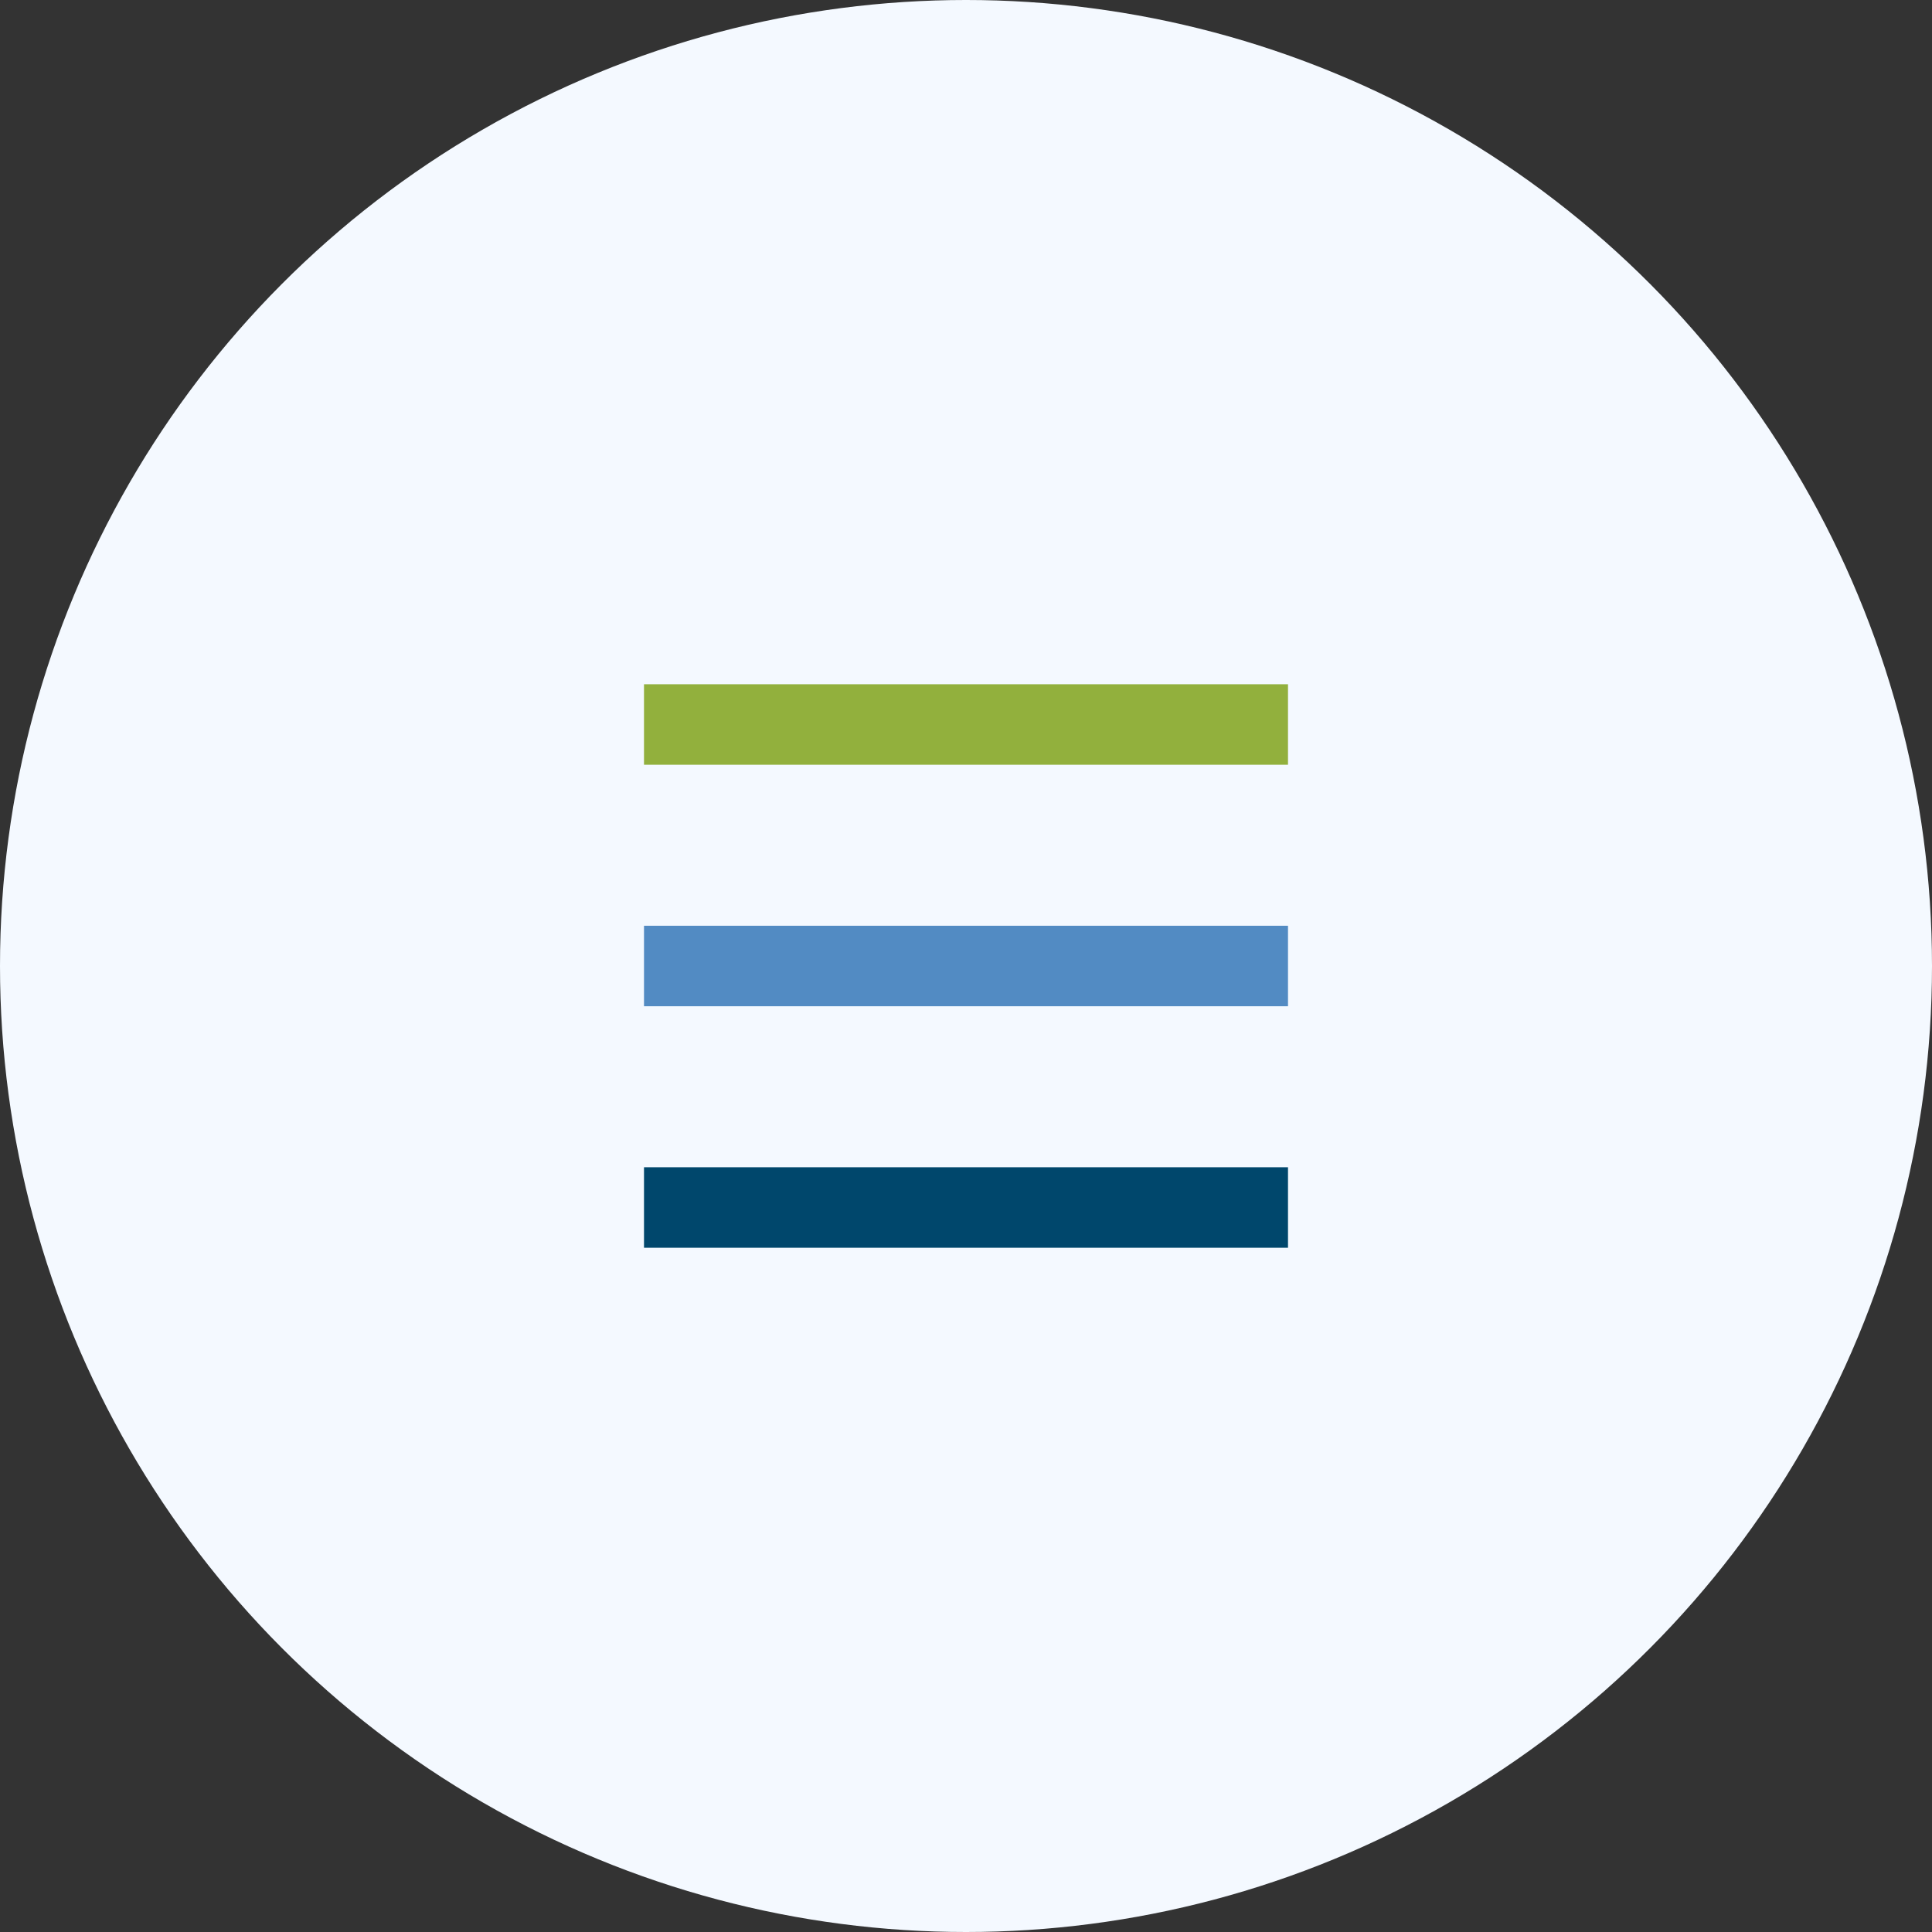 <svg xmlns="http://www.w3.org/2000/svg" width="48" height="48" viewBox="0 0 48 48" fill="none"><rect x="0" y="0" width="48" height="48" fill="#333333" stroke="none"/><circle cx="24" cy="24" r="24" fill="#F4F9FF"></circle><rect x="16" y="17" width="16" height="2" fill="#92B03D"></rect><rect x="16" y="23" width="16" height="2" fill="#528BC3"></rect><rect x="16" y="29" width="16" height="2" fill="#00476C"></rect></svg>